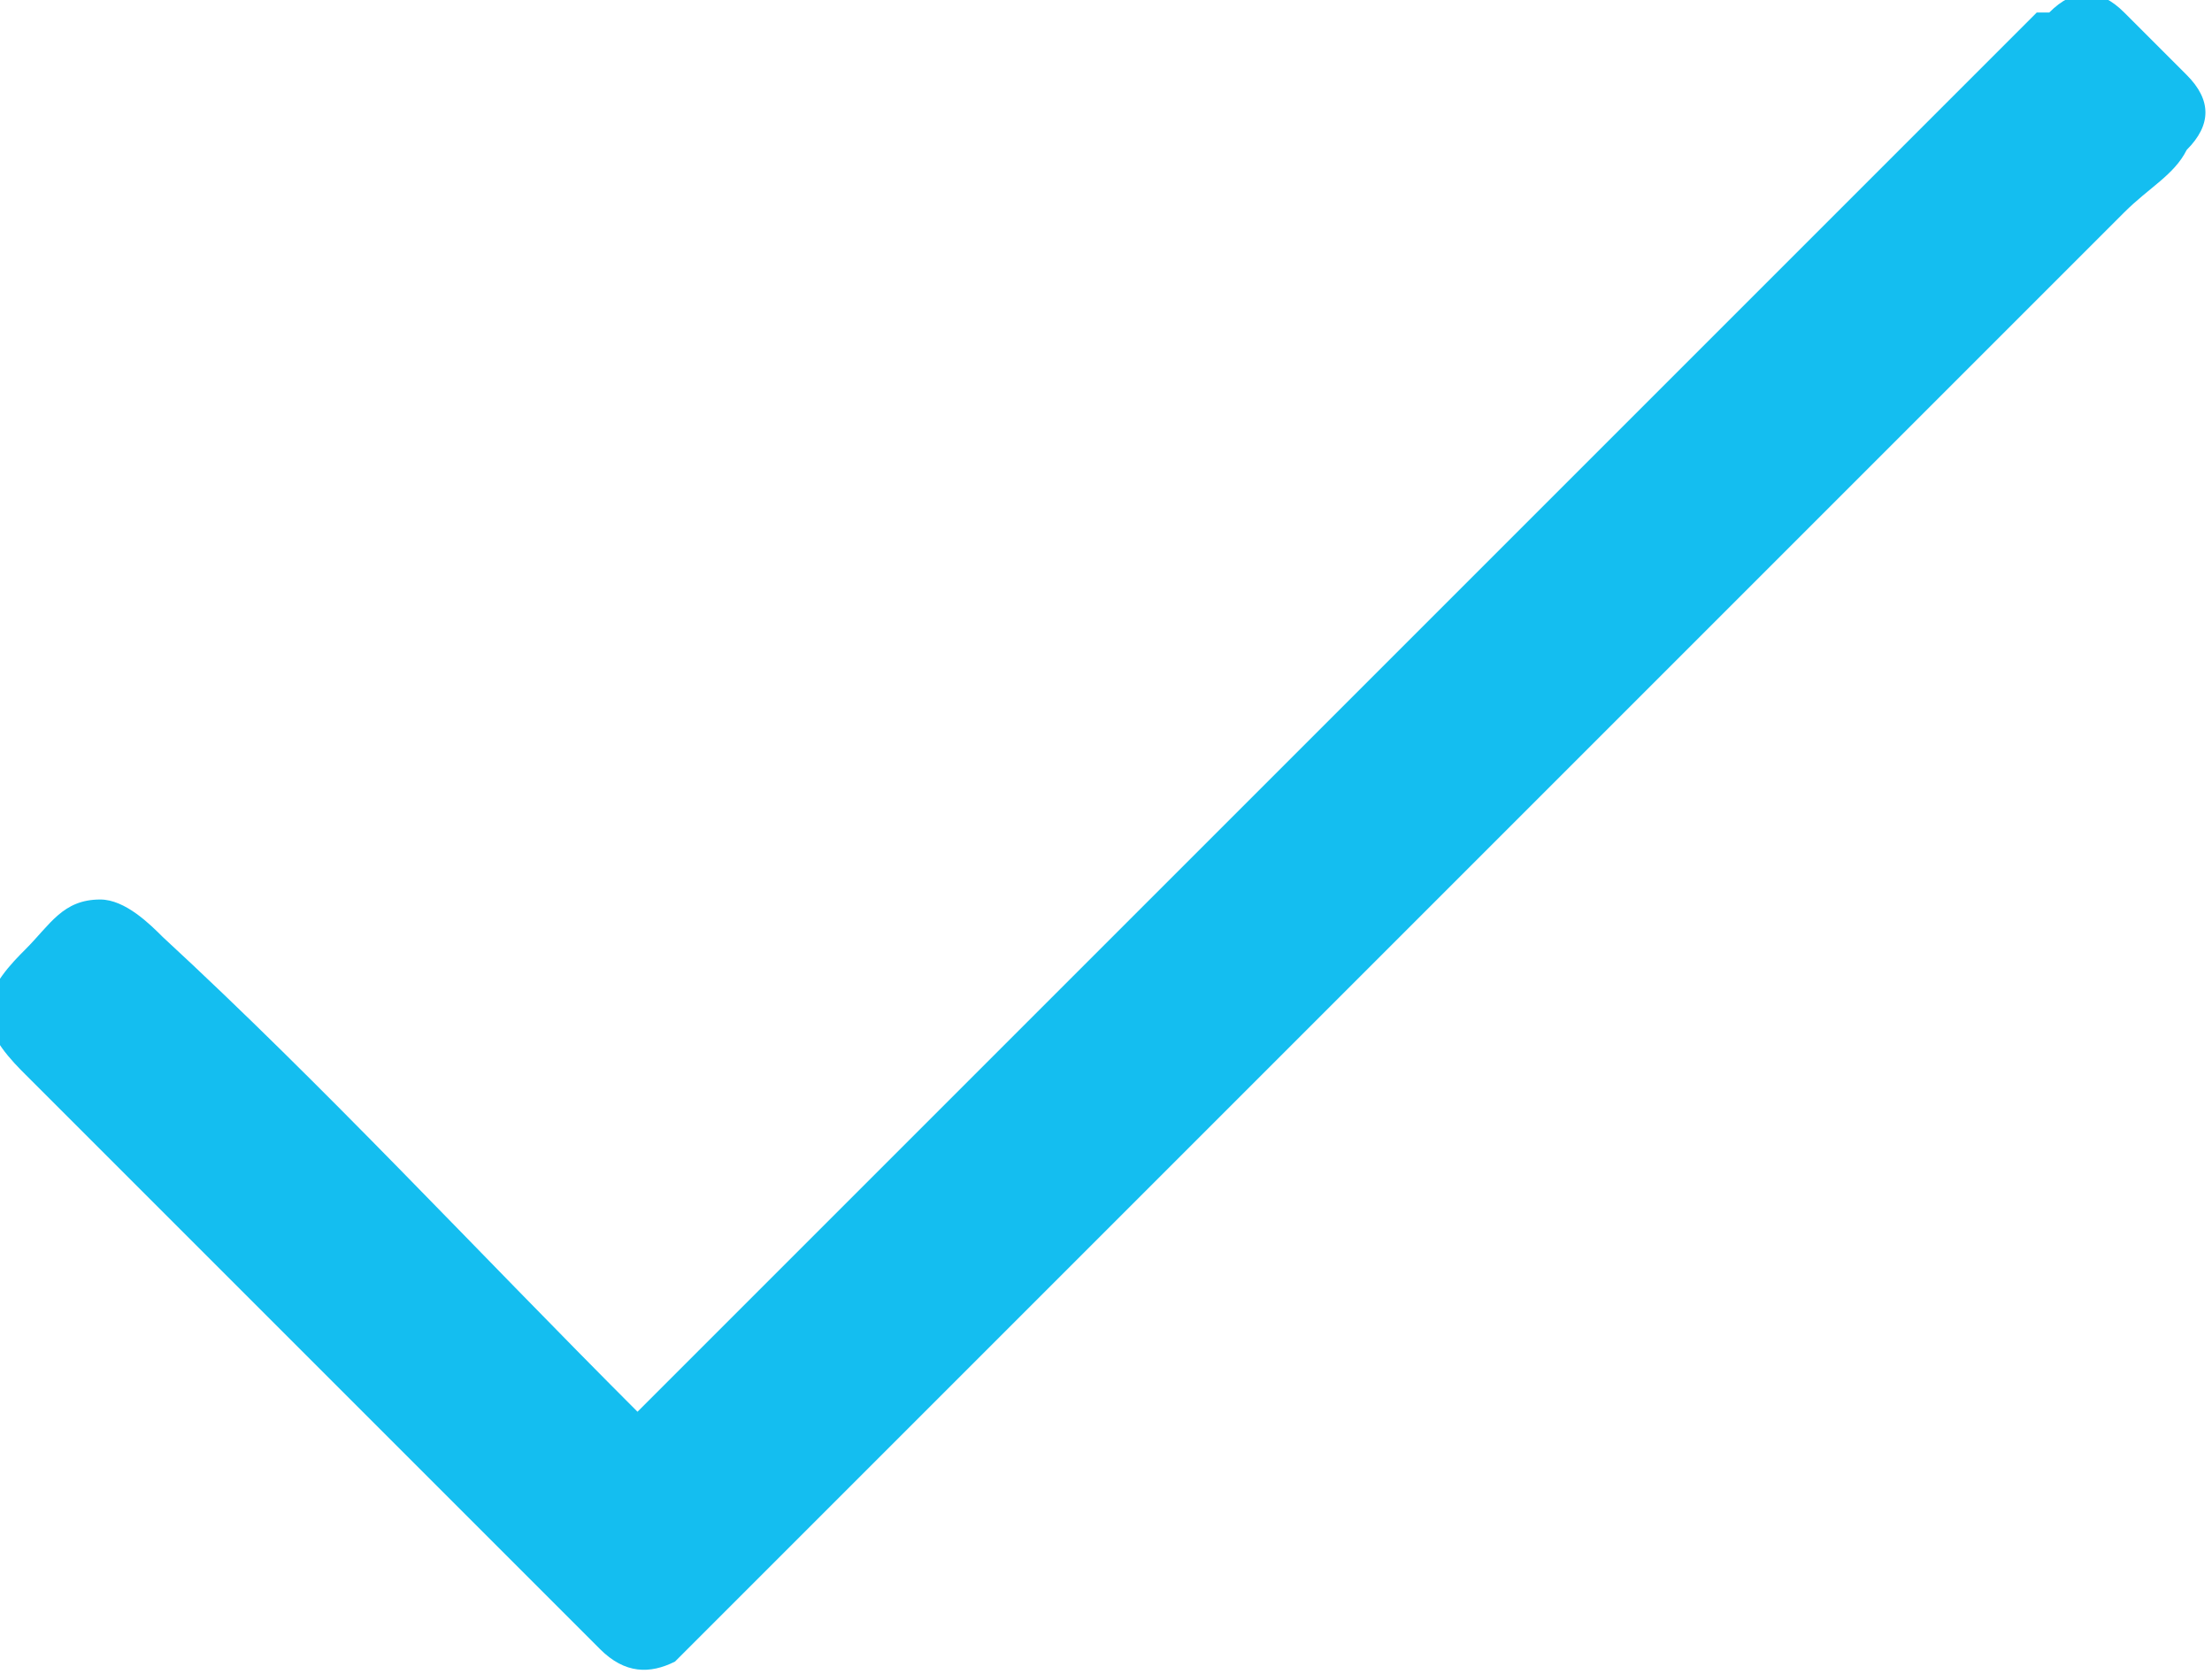 <?xml version="1.0" encoding="UTF-8"?>
<!DOCTYPE svg PUBLIC "-//W3C//DTD SVG 1.1//EN" "http://www.w3.org/Graphics/SVG/1.1/DTD/svg11.dtd">
<!-- Creator: CorelDRAW 2017 -->
<svg xmlns="http://www.w3.org/2000/svg" xml:space="preserve" width="0.658in" height="0.498in" version="1.1" style="shape-rendering:geometricPrecision; text-rendering:geometricPrecision; image-rendering:optimizeQuality; fill-rule:evenodd; clip-rule:evenodd"
viewBox="0 0 177 134"
 xmlns:xlink="http://www.w3.org/1999/xlink">
 <defs>
  <style type="text/css">
   <![CDATA[
    .fil0 {fill:#14BEF0}
   ]]>
  </style>
 </defs>
 <g id="Layer_x0020_1">
  <g id="__x0023_fefefeff">
  </g>
  <g id="__x0023_fbc0d4ff">
   <path class="fil0" d="M164 1c2,-2 4,-2 6,0 2,2 3,3 5,5 2,2 2,4 0,6 -1,2 -3,3 -5,5 -37,37 -75,75 -112,112 -1,1 -3,3 -4,4 -2,1 -4,1 -6,-1 -15,-15 -31,-31 -46,-46 -1,-1 -3,-3 -3,-5 0,-2 2,-4 3,-5 2,-2 3,-4 6,-4 2,0 4,2 5,3 13,12 25,25 38,38 37,-37 75,-75 112,-112z"/>
  </g>
 </g>
</svg>

